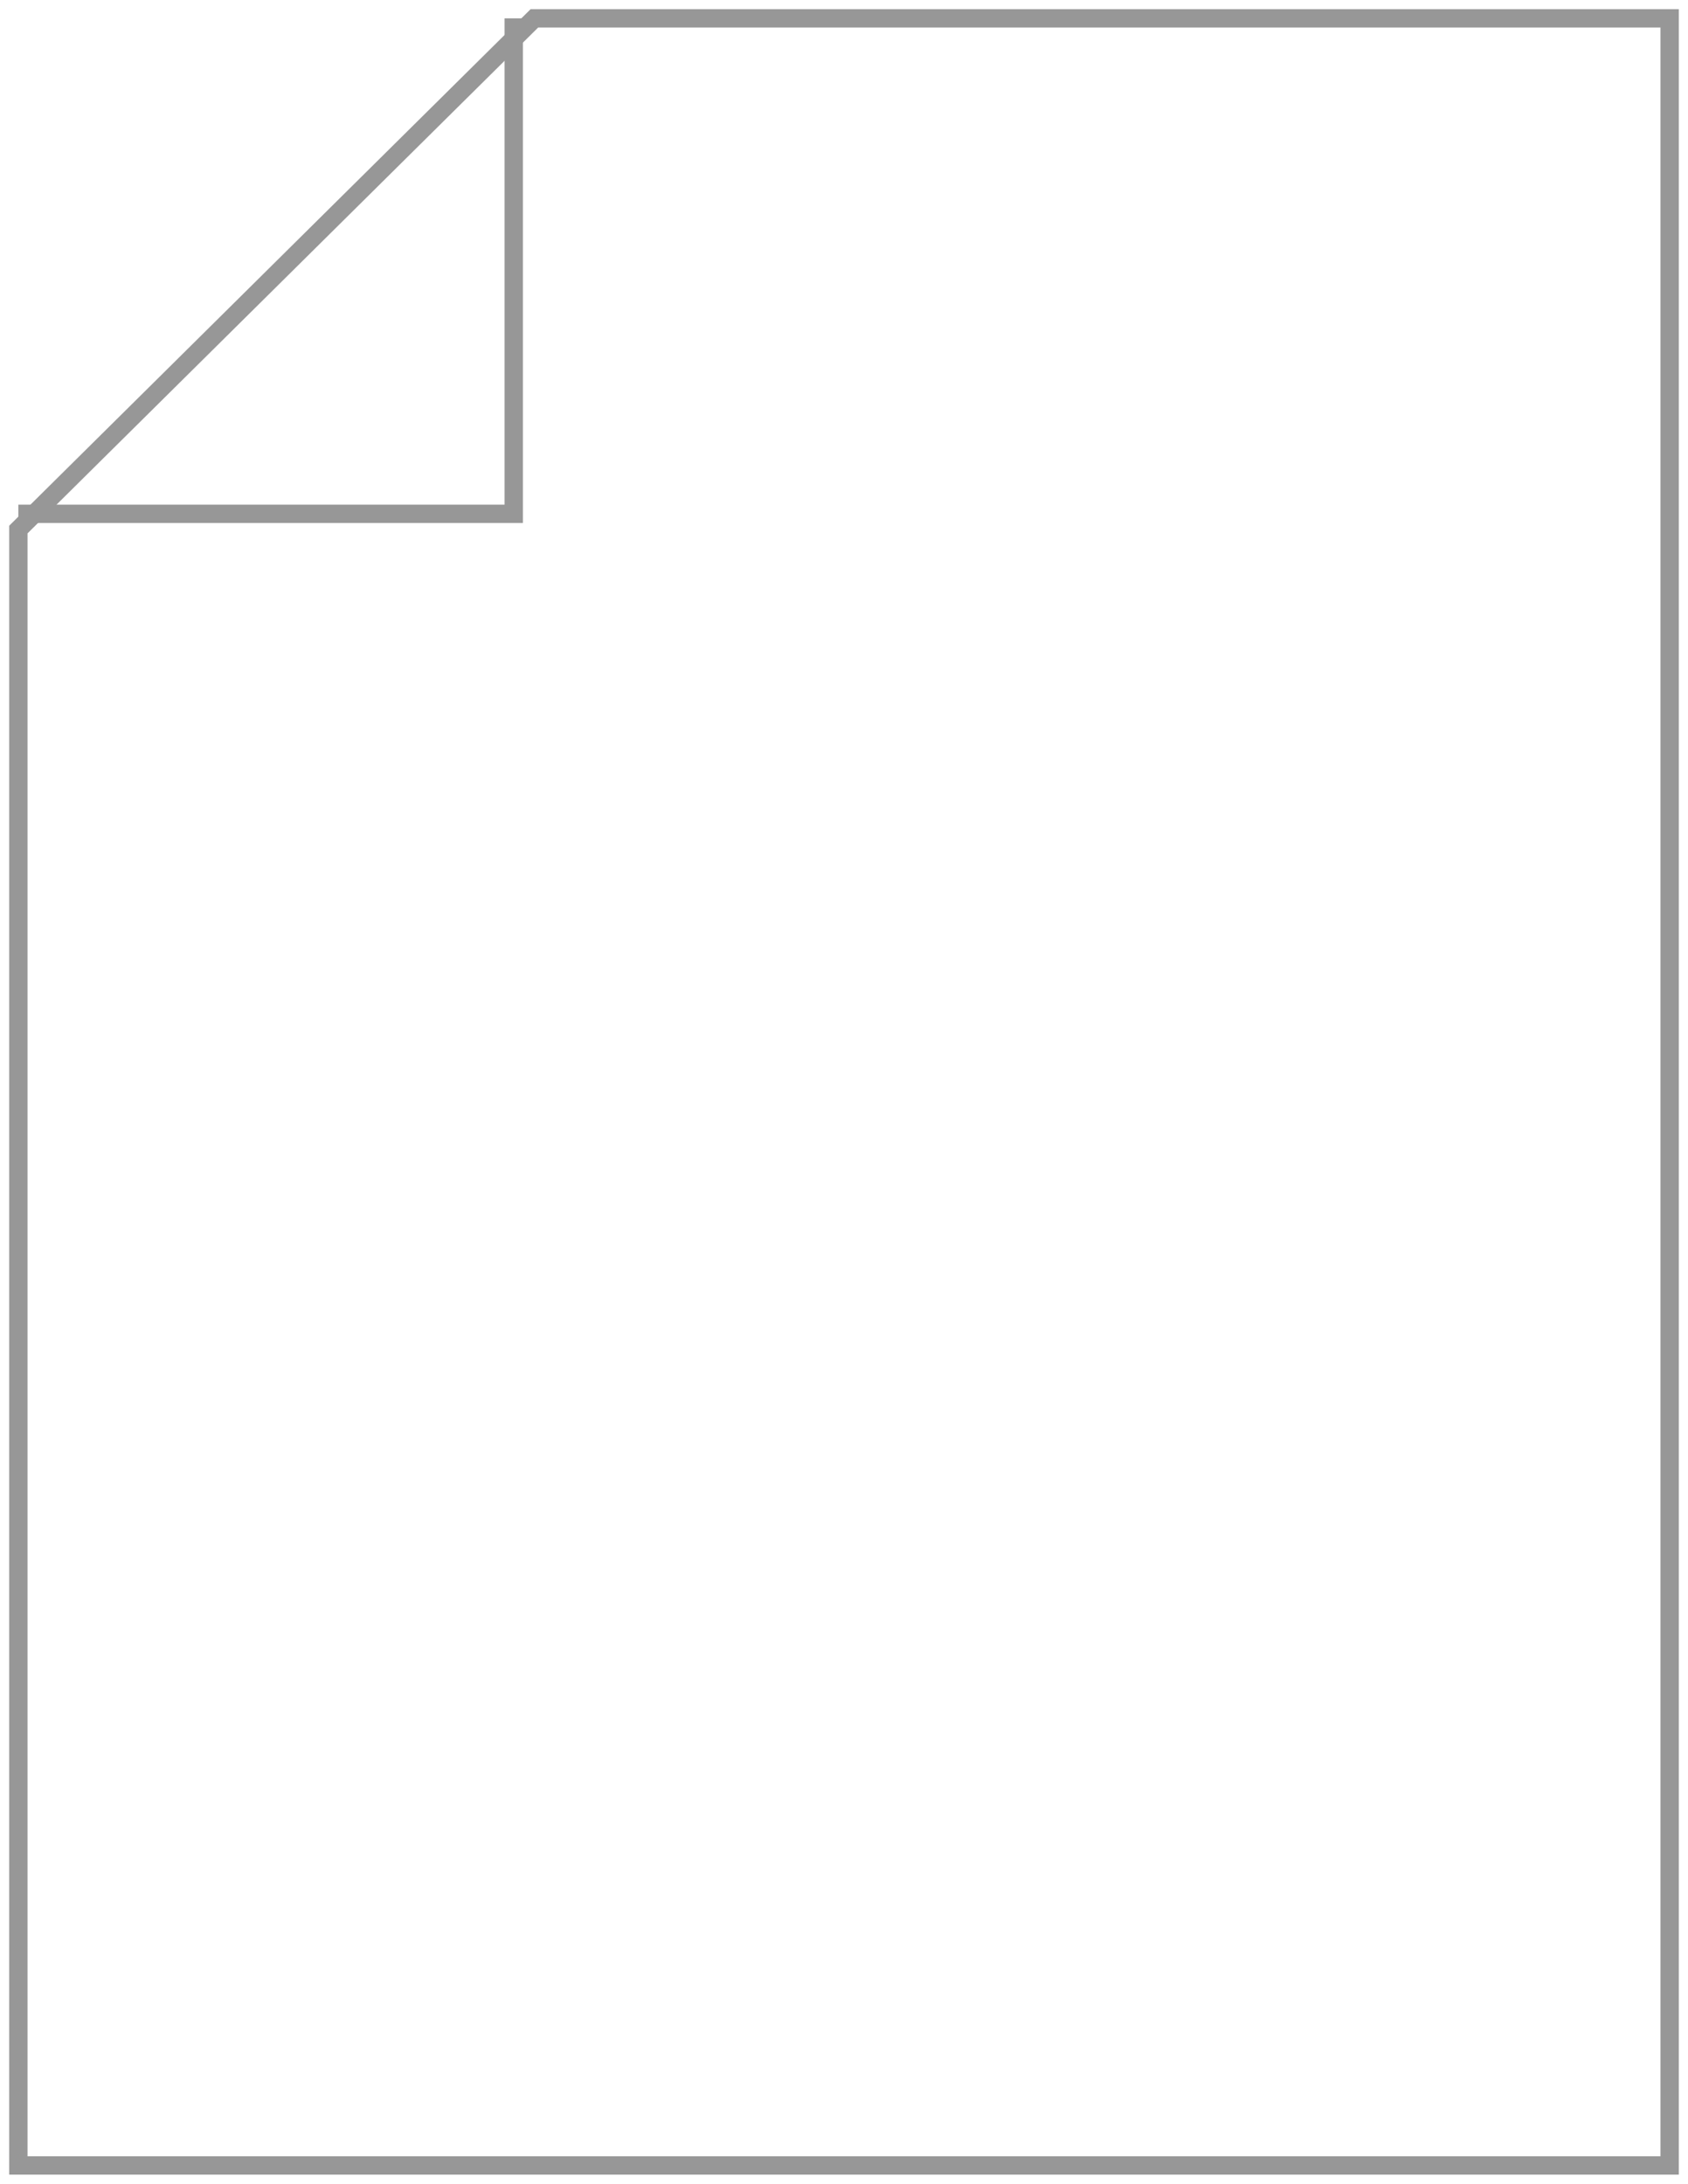 <?xml version="1.0" encoding="UTF-8"?>
<svg width="92px" height="119px" viewBox="0 0 92 119" version="1.1" xmlns="http://www.w3.org/2000/svg" xmlns:xlink="http://www.w3.org/1999/xlink">
    <title>file-ico</title>
    <g id="Page-1" stroke="none" stroke-width="1" fill="none" fill-rule="evenodd">
        <g id="Resources" transform="translate(-254, -491)" stroke="#979797">
            <g id="Group" transform="translate(135, 446)">
                <g id="file-ico" transform="translate(120, 46)">
                    <polygon id="Rectangle" points="28.125 0 90 0 90 117 0 117 0 27.857"></polygon>
                    <polyline id="Path-3" points="0 27 27 27 27 0"></polyline>
                </g>
            </g>
        </g>
    </g>
</svg>